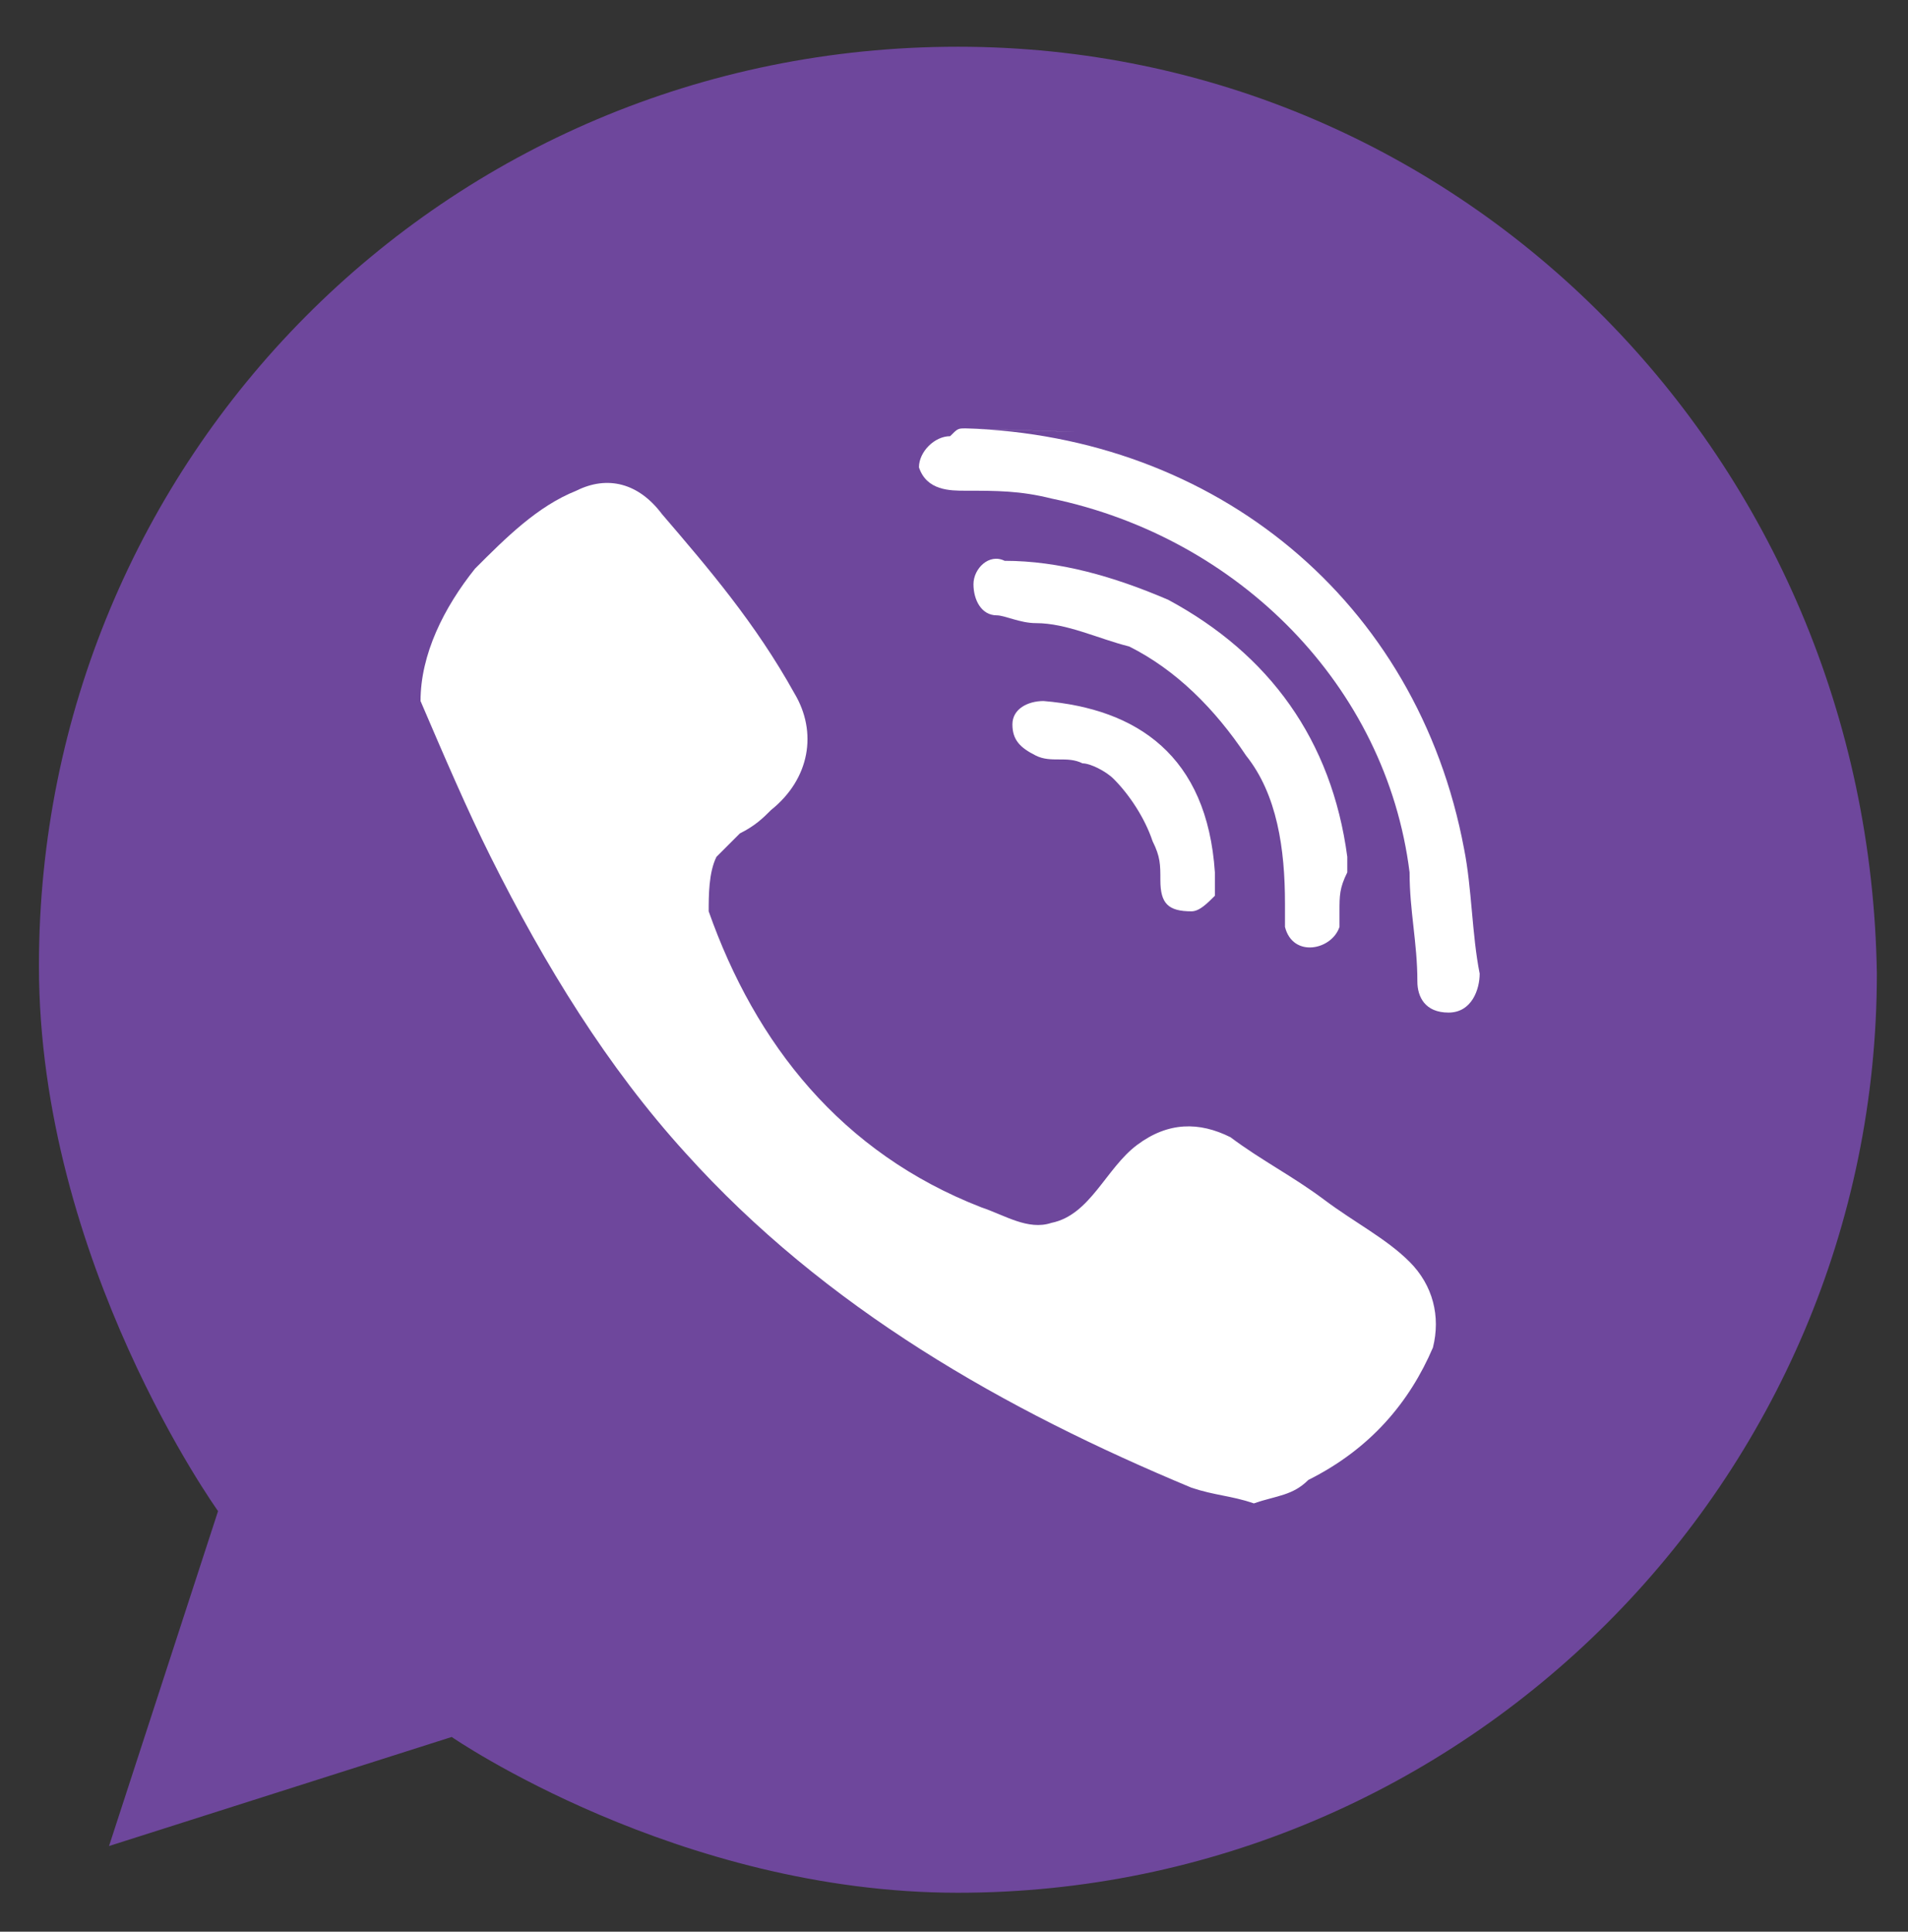 <?xml version="1.0" encoding="utf-8"?>
<!-- Generator: Adobe Illustrator 21.1.0, SVG Export Plug-In . SVG Version: 6.00 Build 0)  -->
<svg version="1.1" id="Layer_1" xmlns="http://www.w3.org/2000/svg"  x="0px" y="0px"
	 viewBox="0 0 24.5 24.8" style="enable-background:new 0 0 24.5 24.8;" xml:space="preserve">
<rect x="0" y="0" width="24.5" height="24.8" fill="#333333" stroke="none"/>
<style type="text/css">
	.st0{fill:#6E479C;}
	.st1{fill:#FFFFFF;}
</style>
<path class="st0" d="M12.3,0.6C5.7,0.6,0.5,5.9,0.5,12.4c0,3.8,2.3,7,2.3,7l-1.4,4.3l4.4-1.4c0,0,2.9,2,6.5,2
	c6.5,0,11.8-5.3,11.8-11.8C24,5.9,18.8,0.6,12.3,0.6z"/>
<g>
	<path class="st1" d="M22.7,17.1"/>
	<path class="st1" d="M16.1,19.3c-0.3-0.1-0.5-0.1-0.8-0.2c-2.4-1-4.7-2.3-6.5-4.3c-1-1.1-1.8-2.4-2.5-3.8c-0.3-0.6-0.6-1.3-0.9-2
		C5.4,8.4,5.7,7.8,6.1,7.3c0.4-0.4,0.8-0.8,1.3-1c0.4-0.2,0.8-0.1,1.1,0.3C9.1,7.3,9.7,8,10.2,8.9c0.3,0.5,0.2,1.1-0.3,1.5
		c-0.1,0.1-0.2,0.2-0.4,0.3c-0.1,0.1-0.2,0.2-0.3,0.3c-0.1,0.2-0.1,0.5-0.1,0.7c0.6,1.7,1.7,3.1,3.5,3.8c0.3,0.1,0.6,0.3,0.9,0.2
		c0.5-0.1,0.7-0.7,1.1-1c0.4-0.3,0.8-0.3,1.2-0.1c0.4,0.3,0.8,0.5,1.2,0.8c0.4,0.3,0.8,0.5,1.1,0.8c0.3,0.3,0.4,0.7,0.3,1.1
		c-0.3,0.7-0.8,1.3-1.6,1.7C16.6,19.2,16.4,19.2,16.1,19.3C15.9,19.2,16.4,19.2,16.1,19.3L16.1,19.3z M16.1,19.3"/>
	<path class="st1" d="M12.4,5.5c3.2,0.1,5.8,2.2,6.4,5.4c0.1,0.5,0.1,1.1,0.2,1.6c0,0.2-0.1,0.5-0.4,0.5c-0.3,0-0.4-0.2-0.4-0.4
		c0-0.5-0.1-0.9-0.1-1.4c-0.3-2.4-2.2-4.3-4.6-4.8c-0.4-0.1-0.7-0.1-1.1-0.1c-0.2,0-0.5,0-0.6-0.3c0-0.2,0.2-0.4,0.4-0.4
		C12.3,5.5,12.3,5.5,12.4,5.5C15.6,5.6,12.3,5.5,12.4,5.5L12.4,5.5z M12.4,5.5"/>
	<path class="st1" d="M17.2,11.7c0,0,0,0.1,0,0.2c-0.1,0.3-0.6,0.4-0.7,0c0-0.1,0-0.2,0-0.3c0-0.7-0.1-1.4-0.5-1.9
		c-0.4-0.6-0.9-1.1-1.5-1.4C14.1,8.2,13.7,8,13.3,8c-0.2,0-0.4-0.1-0.5-0.1c-0.2,0-0.3-0.2-0.3-0.4c0-0.2,0.2-0.4,0.4-0.3
		c0.7,0,1.4,0.2,2.1,0.5c1.3,0.7,2.1,1.8,2.3,3.3c0,0.1,0,0.1,0,0.2C17.2,11.4,17.2,11.5,17.2,11.7C17.2,11.8,17.2,11.5,17.2,11.7
		L17.2,11.7z M17.2,11.7"/>
	<path class="st1" d="M15.3,11.7c-0.3,0-0.4-0.1-0.4-0.4c0-0.2,0-0.3-0.1-0.5c-0.1-0.3-0.3-0.6-0.5-0.8c-0.1-0.1-0.3-0.2-0.4-0.2
		c-0.2-0.1-0.4,0-0.6-0.1c-0.2-0.1-0.3-0.2-0.3-0.4c0-0.2,0.2-0.3,0.4-0.3c1.2,0.1,2.1,0.7,2.2,2.2c0,0.1,0,0.2,0,0.3
		C15.5,11.6,15.4,11.7,15.3,11.7C15,11.7,15.4,11.7,15.3,11.7L15.3,11.7z M15.3,11.7"/>
	<path class="st1" d="M16.1,19.3C16.4,19.2,15.9,19.2,16.1,19.3L16.1,19.3z M16.1,19.3"/>
	<path class="st1" d="M17.2,11.7C17.2,11.5,17.2,11.8,17.2,11.7L17.2,11.7z M17.2,11.7"/>
	<path class="st1" d="M15.3,11.7C15.3,11.7,15.3,11.7,15.3,11.7C15.3,11.7,15.2,11.7,15.3,11.7C15.2,11.7,15.2,11.7,15.3,11.7
		L15.3,11.7z M15.3,11.7"/>
	<path class="st1" d="M15.3,11.7C15.2,11.7,15.2,11.7,15.3,11.7C15.2,11.7,15.1,11.7,15.3,11.7L15.3,11.7z M15.3,11.7"/>
	<path class="st1" d="M15.3,11.7C15.3,11.7,15.3,11.7,15.3,11.7C15.3,11.7,15.3,11.7,15.3,11.7L15.3,11.7z M15.3,11.7"/>
</g>
</svg>
